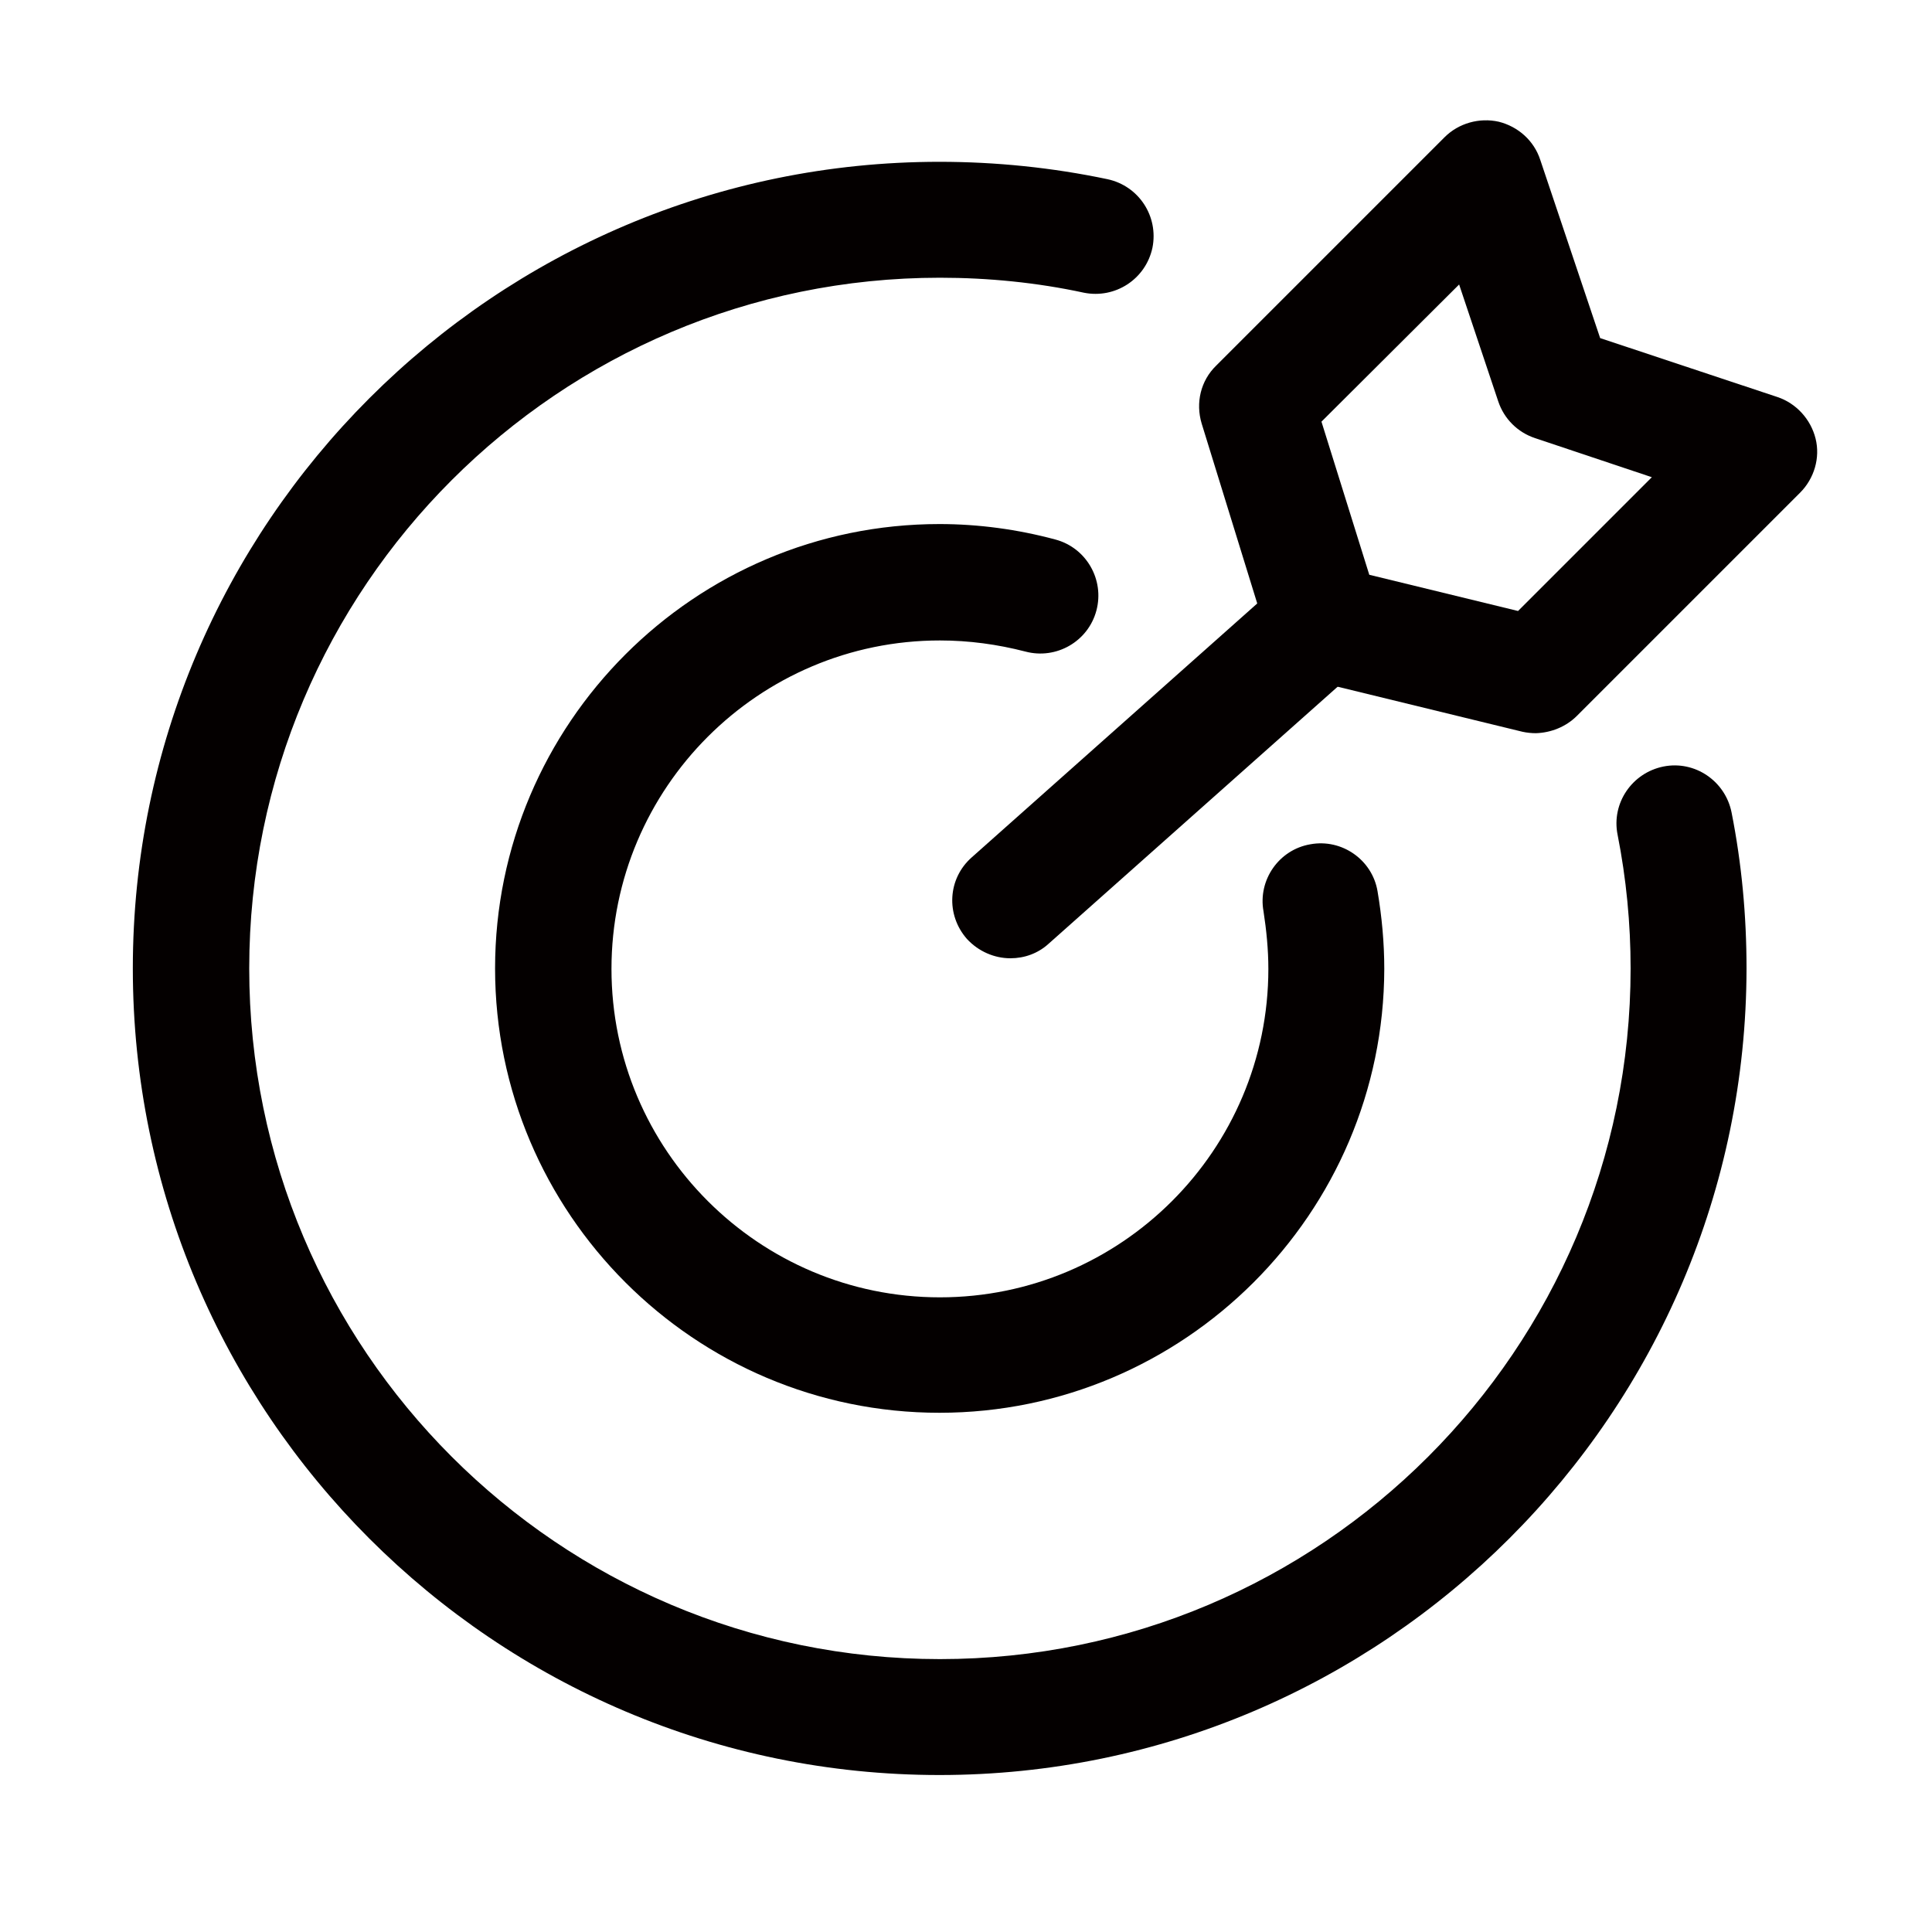 <svg width="80" height="80" viewBox="0 0 80 80" fill="none" xmlns="http://www.w3.org/2000/svg">
<path d="M38.9 73.5C20.48 73.5 5.5 58.52 5.5 40.1C5.5 21.68 20.48 6.7 38.9 6.7C41.24 6.7 43.58 6.94 45.86 7.42C47.16 7.7 47.98 8.96 47.72 10.26C47.44 11.56 46.18 12.38 44.88 12.12C42.94 11.7 40.92 11.5 38.92 11.5C23.14 11.5 10.32 24.32 10.32 40.1C10.32 55.88 23.14 68.7 38.92 68.7C54.7 68.7 67.52 55.88 67.52 40.1C67.52 38.24 67.34 36.38 66.98 34.56C66.72 33.26 67.58 32 68.88 31.74C70.18 31.48 71.44 32.34 71.7 33.64C72.12 35.76 72.32 37.92 72.32 40.1C72.3 58.5 57.3 73.5 38.9 73.5Z" fill="#040000"/>
<path d="M38.9 58.5C28.76 58.5 20.5 50.24 20.5 40.1C20.5 29.96 28.76 21.7 38.9 21.7C40.52 21.7 42.14 21.92 43.7 22.34C44.98 22.68 45.74 24 45.4 25.28C45.06 26.56 43.74 27.32 42.46 26.98C41.3 26.68 40.12 26.52 38.92 26.52C31.42 26.52 25.32 32.62 25.32 40.12C25.32 47.62 31.42 53.72 38.92 53.72C46.42 53.72 52.52 47.62 52.52 40.12C52.52 39.32 52.44 38.52 52.32 37.74C52.08 36.44 52.96 35.18 54.26 34.96C55.56 34.72 56.82 35.6 57.04 36.9C57.22 37.96 57.32 39.04 57.32 40.12C57.3 50.24 49.04 58.5 38.9 58.5Z" fill="#040000"/>
<path d="M41.839 39.68C41.179 39.68 40.519 39.4 40.039 38.88C39.159 37.88 39.239 36.38 40.239 35.5L52.519 24.58C53.519 23.7 55.019 23.78 55.899 24.78C56.779 25.78 56.699 27.28 55.699 28.16L43.419 39.08C42.979 39.48 42.419 39.68 41.839 39.68Z" fill="#040000"/>
<path d="M63.599 30.36C63.419 30.36 63.219 30.34 63.039 30.3L54.259 28.16C53.439 27.96 52.779 27.34 52.539 26.54L49.759 17.54C49.499 16.68 49.719 15.76 50.359 15.14L59.819 5.68C60.399 5.1 61.259 4.86 62.059 5.04C62.859 5.24 63.519 5.82 63.779 6.62L66.259 14L73.599 16.44C74.379 16.7 74.979 17.36 75.179 18.16C75.379 18.96 75.119 19.82 74.539 20.4L65.299 29.64C64.839 30.1 64.219 30.34 63.599 30.36ZM56.699 23.8L62.859 25.3L68.399 19.76L63.559 18.14C62.839 17.9 62.279 17.34 62.039 16.62L60.419 11.78L54.719 17.46L56.699 23.8Z" fill="#040000"/>
</svg>
